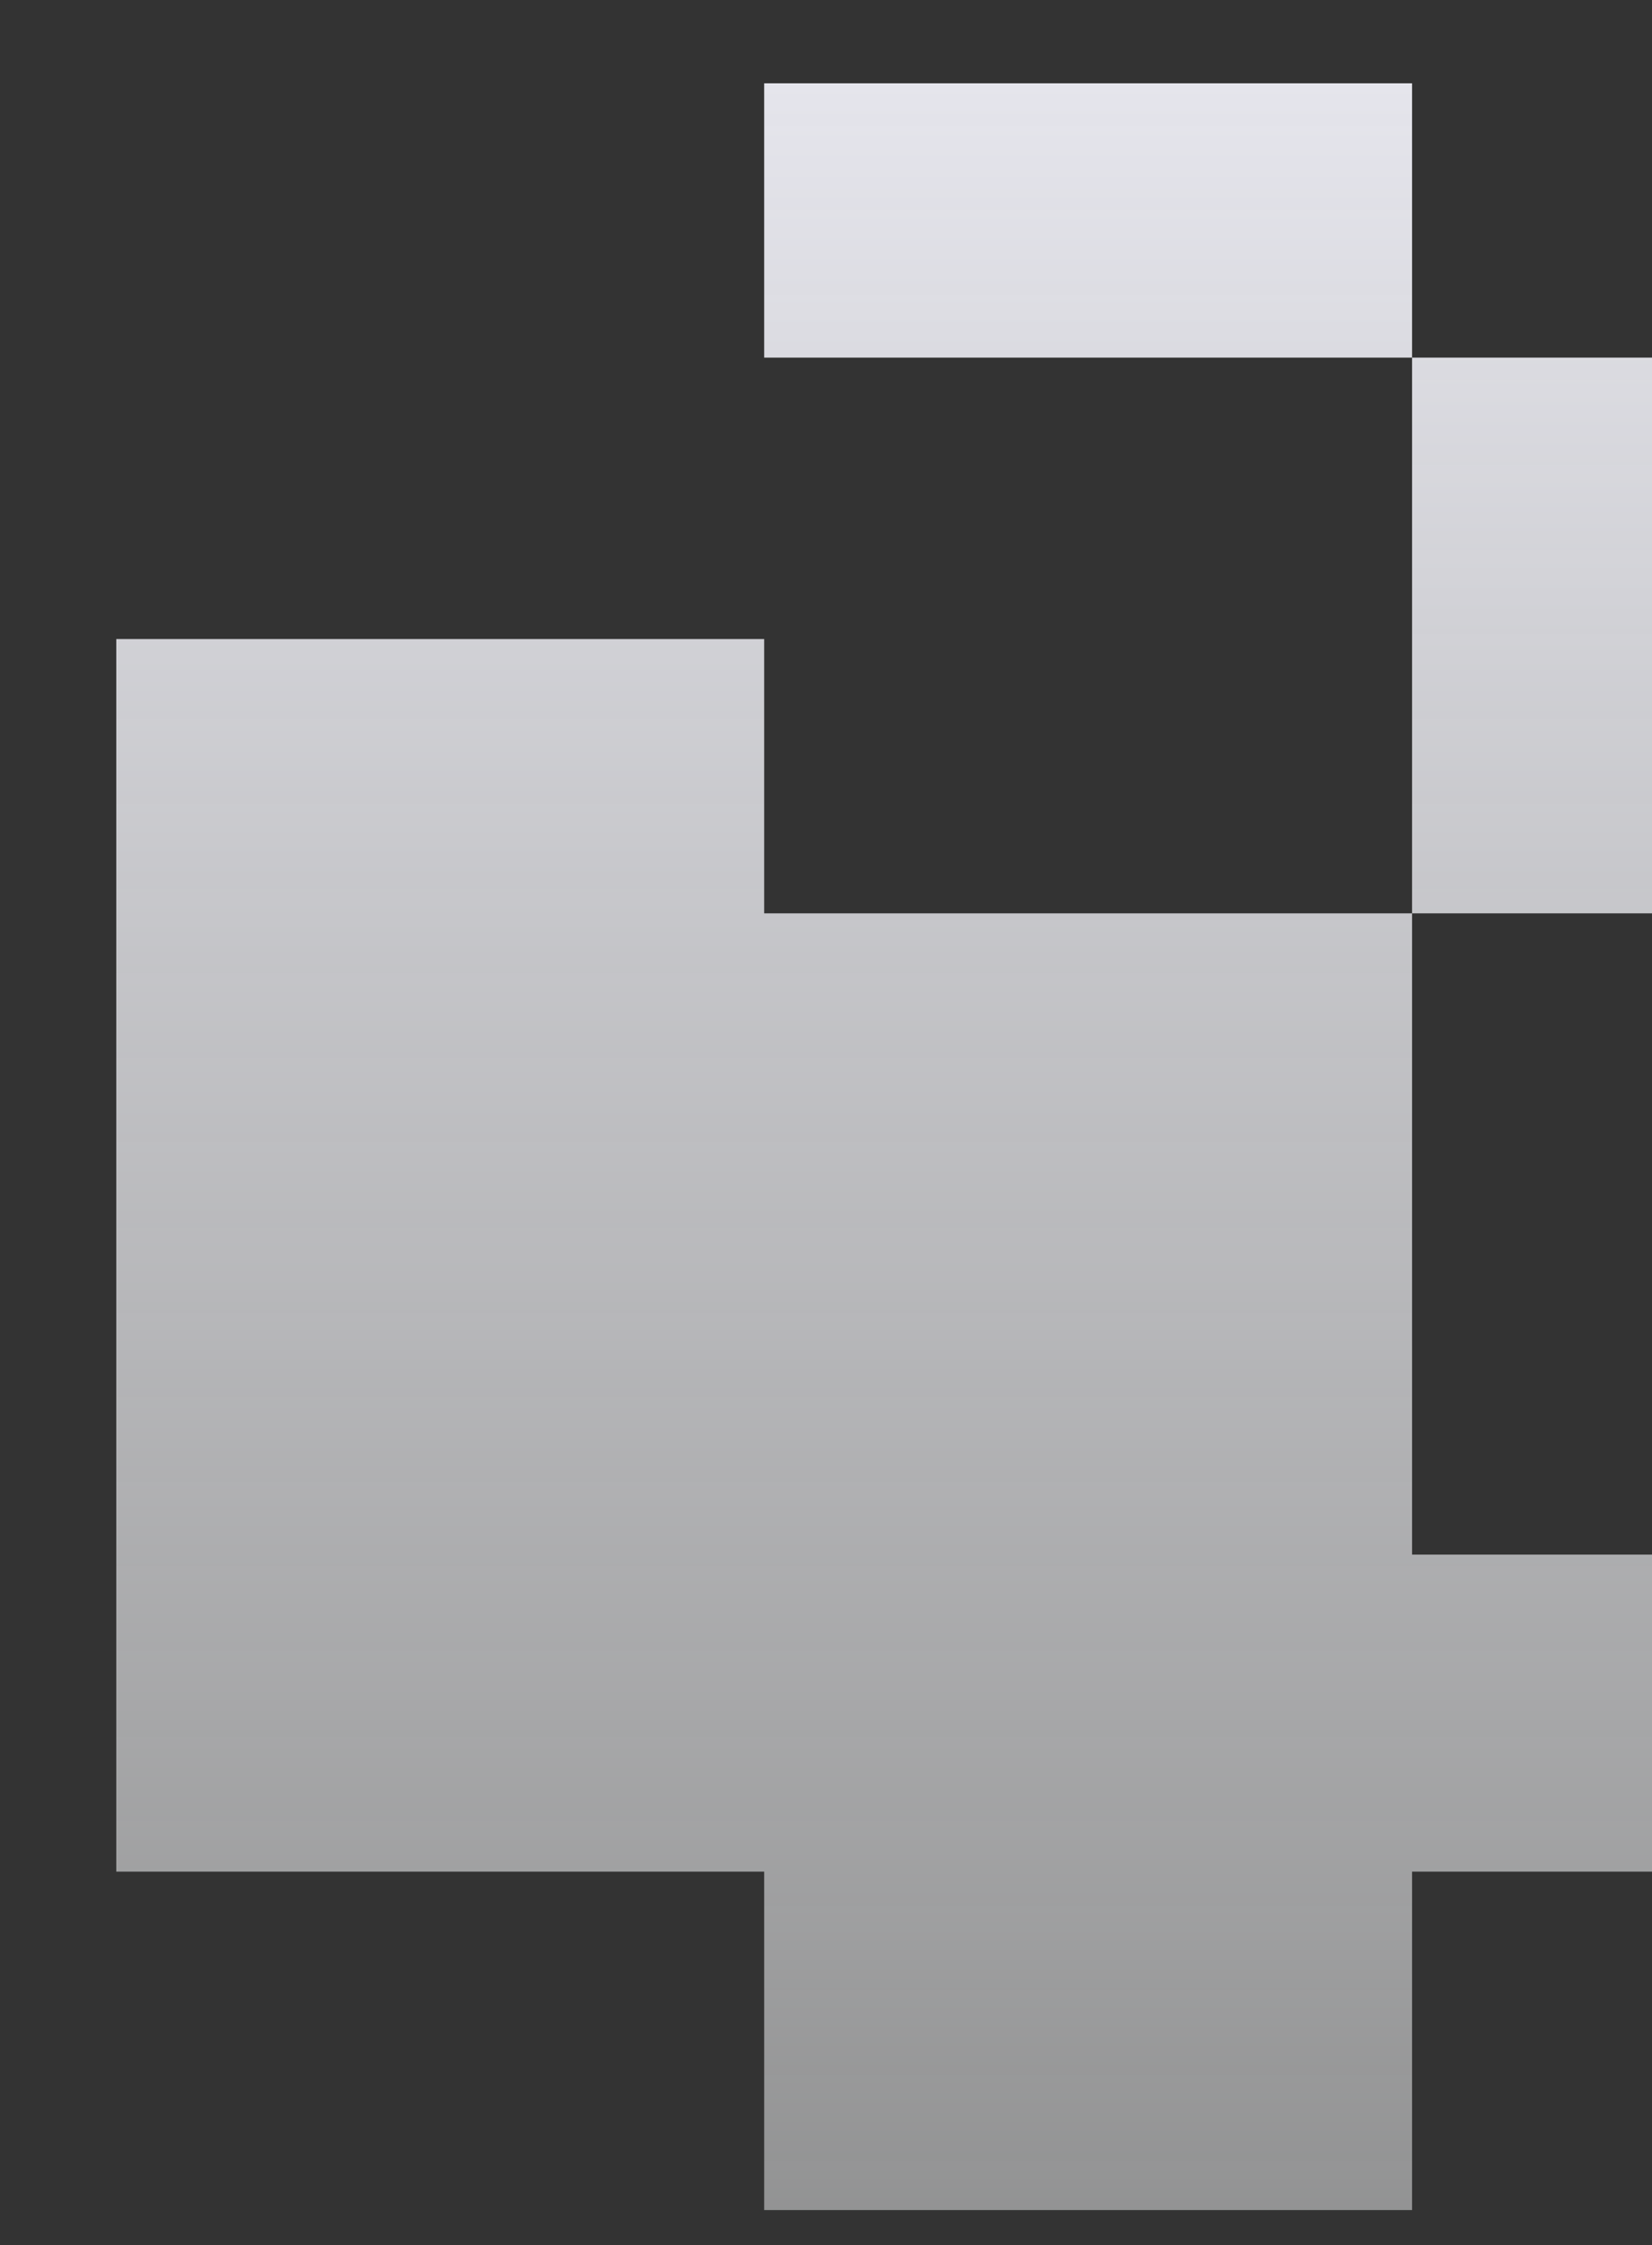 <svg width="377" height="512" viewBox="0 0 377 512" fill="none" xmlns="http://www.w3.org/2000/svg">
<rect x="0" y="0" width="377" height="512" fill="#333333" stroke="none"/>
<g clip-path="url(#clip0_6_23177)">
<path fill-rule="evenodd" clip-rule="evenodd" d="M174.392 19H322.248V81.554H470.103V208.288H322.247V81.554L174.392 81.554V19ZM322.248 354.519H470.103V426.822H322.248V504L174.393 504V426.822L26.536 426.822V208.288V208.288V145.734H174.392V208.288H322.248V354.519Z" fill="url(#paint0_linear_6_23177)"/>
</g>
<defs>
<linearGradient id="paint0_linear_6_23177" x1="271.944" y1="19" x2="271.944" y2="511.964" gradientUnits="userSpaceOnUse">
<stop stop-color="#E5E5EC"/>
<stop offset="1" stop-color="#EFF0F1" stop-opacity="0.5"/>
</linearGradient>
<clipPath id="clip0_6_23177">
<rect width="377" height="511" fill="white" transform="translate(0 0.894)"/>
</clipPath>
</defs>
</svg>
